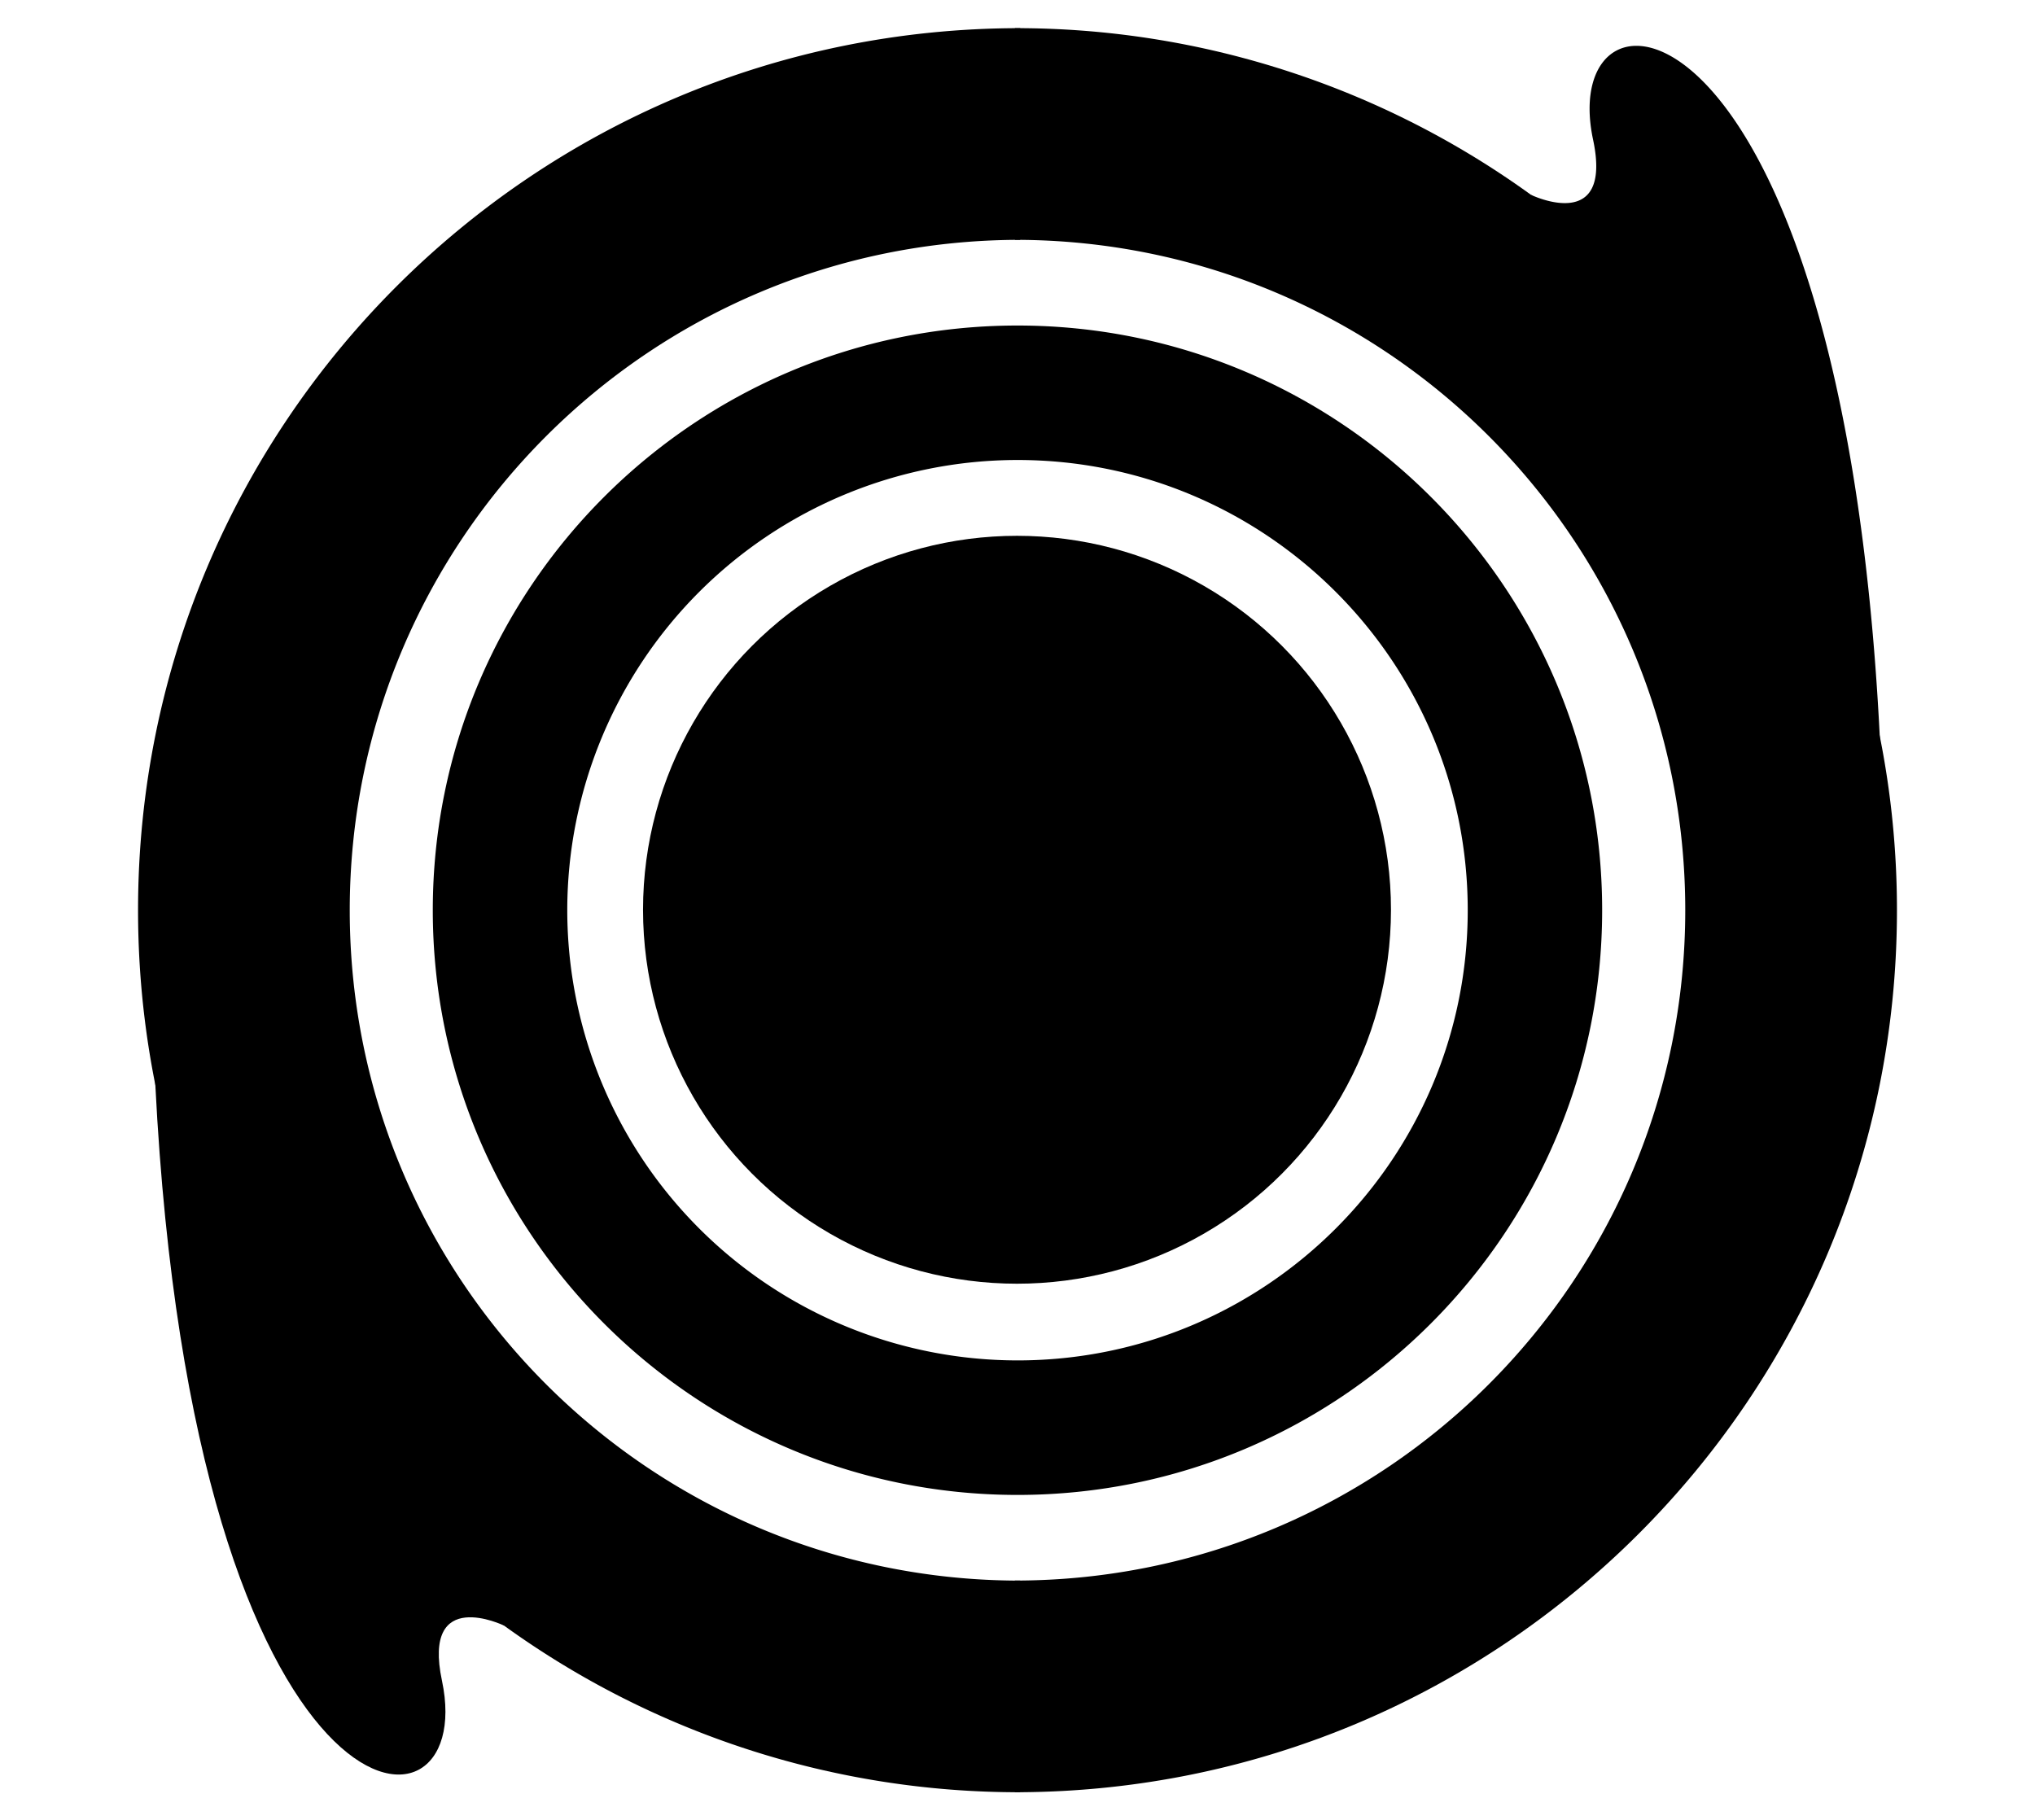 <svg xmlns="http://www.w3.org/2000/svg" xml:space="preserve" style="fill-rule:evenodd;clip-rule:evenodd;stroke-linejoin:round;stroke-miterlimit:2" viewBox="0 0 370 331"><circle cx="232.83" cy="218.38" r="49.85" transform="translate(-132.67 -132.45) scale(1.364)"/><path d="M185 59.19c58.67 0 106.3 47.63 106.3 106.3S243.68 271.82 185 271.82 78.69 224.17 78.69 165.5 126.33 59.19 185 59.19Zm0 24.45c45.18 0 81.86 36.68 81.86 81.86s-36.68 81.86-81.86 81.86a81.9 81.9 0 0 1-81.86-81.86A81.9 81.9 0 0 1 185 83.64Z"/><path d="M184.52 325.88c88.57 0 160.38-71.8 160.38-160.38 0-53.53-26.23-100.94-66.53-130.07a159.66 159.66 0 0 0-93.85-30.31v38.49c67.31 0 121.89 54.57 121.89 121.89s-54.58 121.89-121.9 121.89v38.5Z"/><path d="M278.37 35.43s14.94 7.23 11.28-10.04c-6.92-32.57 45.14-29.43 52.12 108.4 9.43 186.36-63.4-98.36-63.4-98.36ZM185.49 5.12C96.9 5.12 25.1 76.92 25.1 165.5c0 53.53 26.23 100.94 66.53 130.07a159.65 159.65 0 0 0 93.85 30.31V287.4c-67.31 0-121.89-54.57-121.89-121.89S118.17 43.61 185.5 43.61V5.12Z"/><path d="M91.63 295.57s-14.94-7.23-11.27 10.04c6.9 32.57-45.14 29.43-52.12-108.4-9.44-186.36 63.4 98.36 63.4 98.36Z"/></svg>